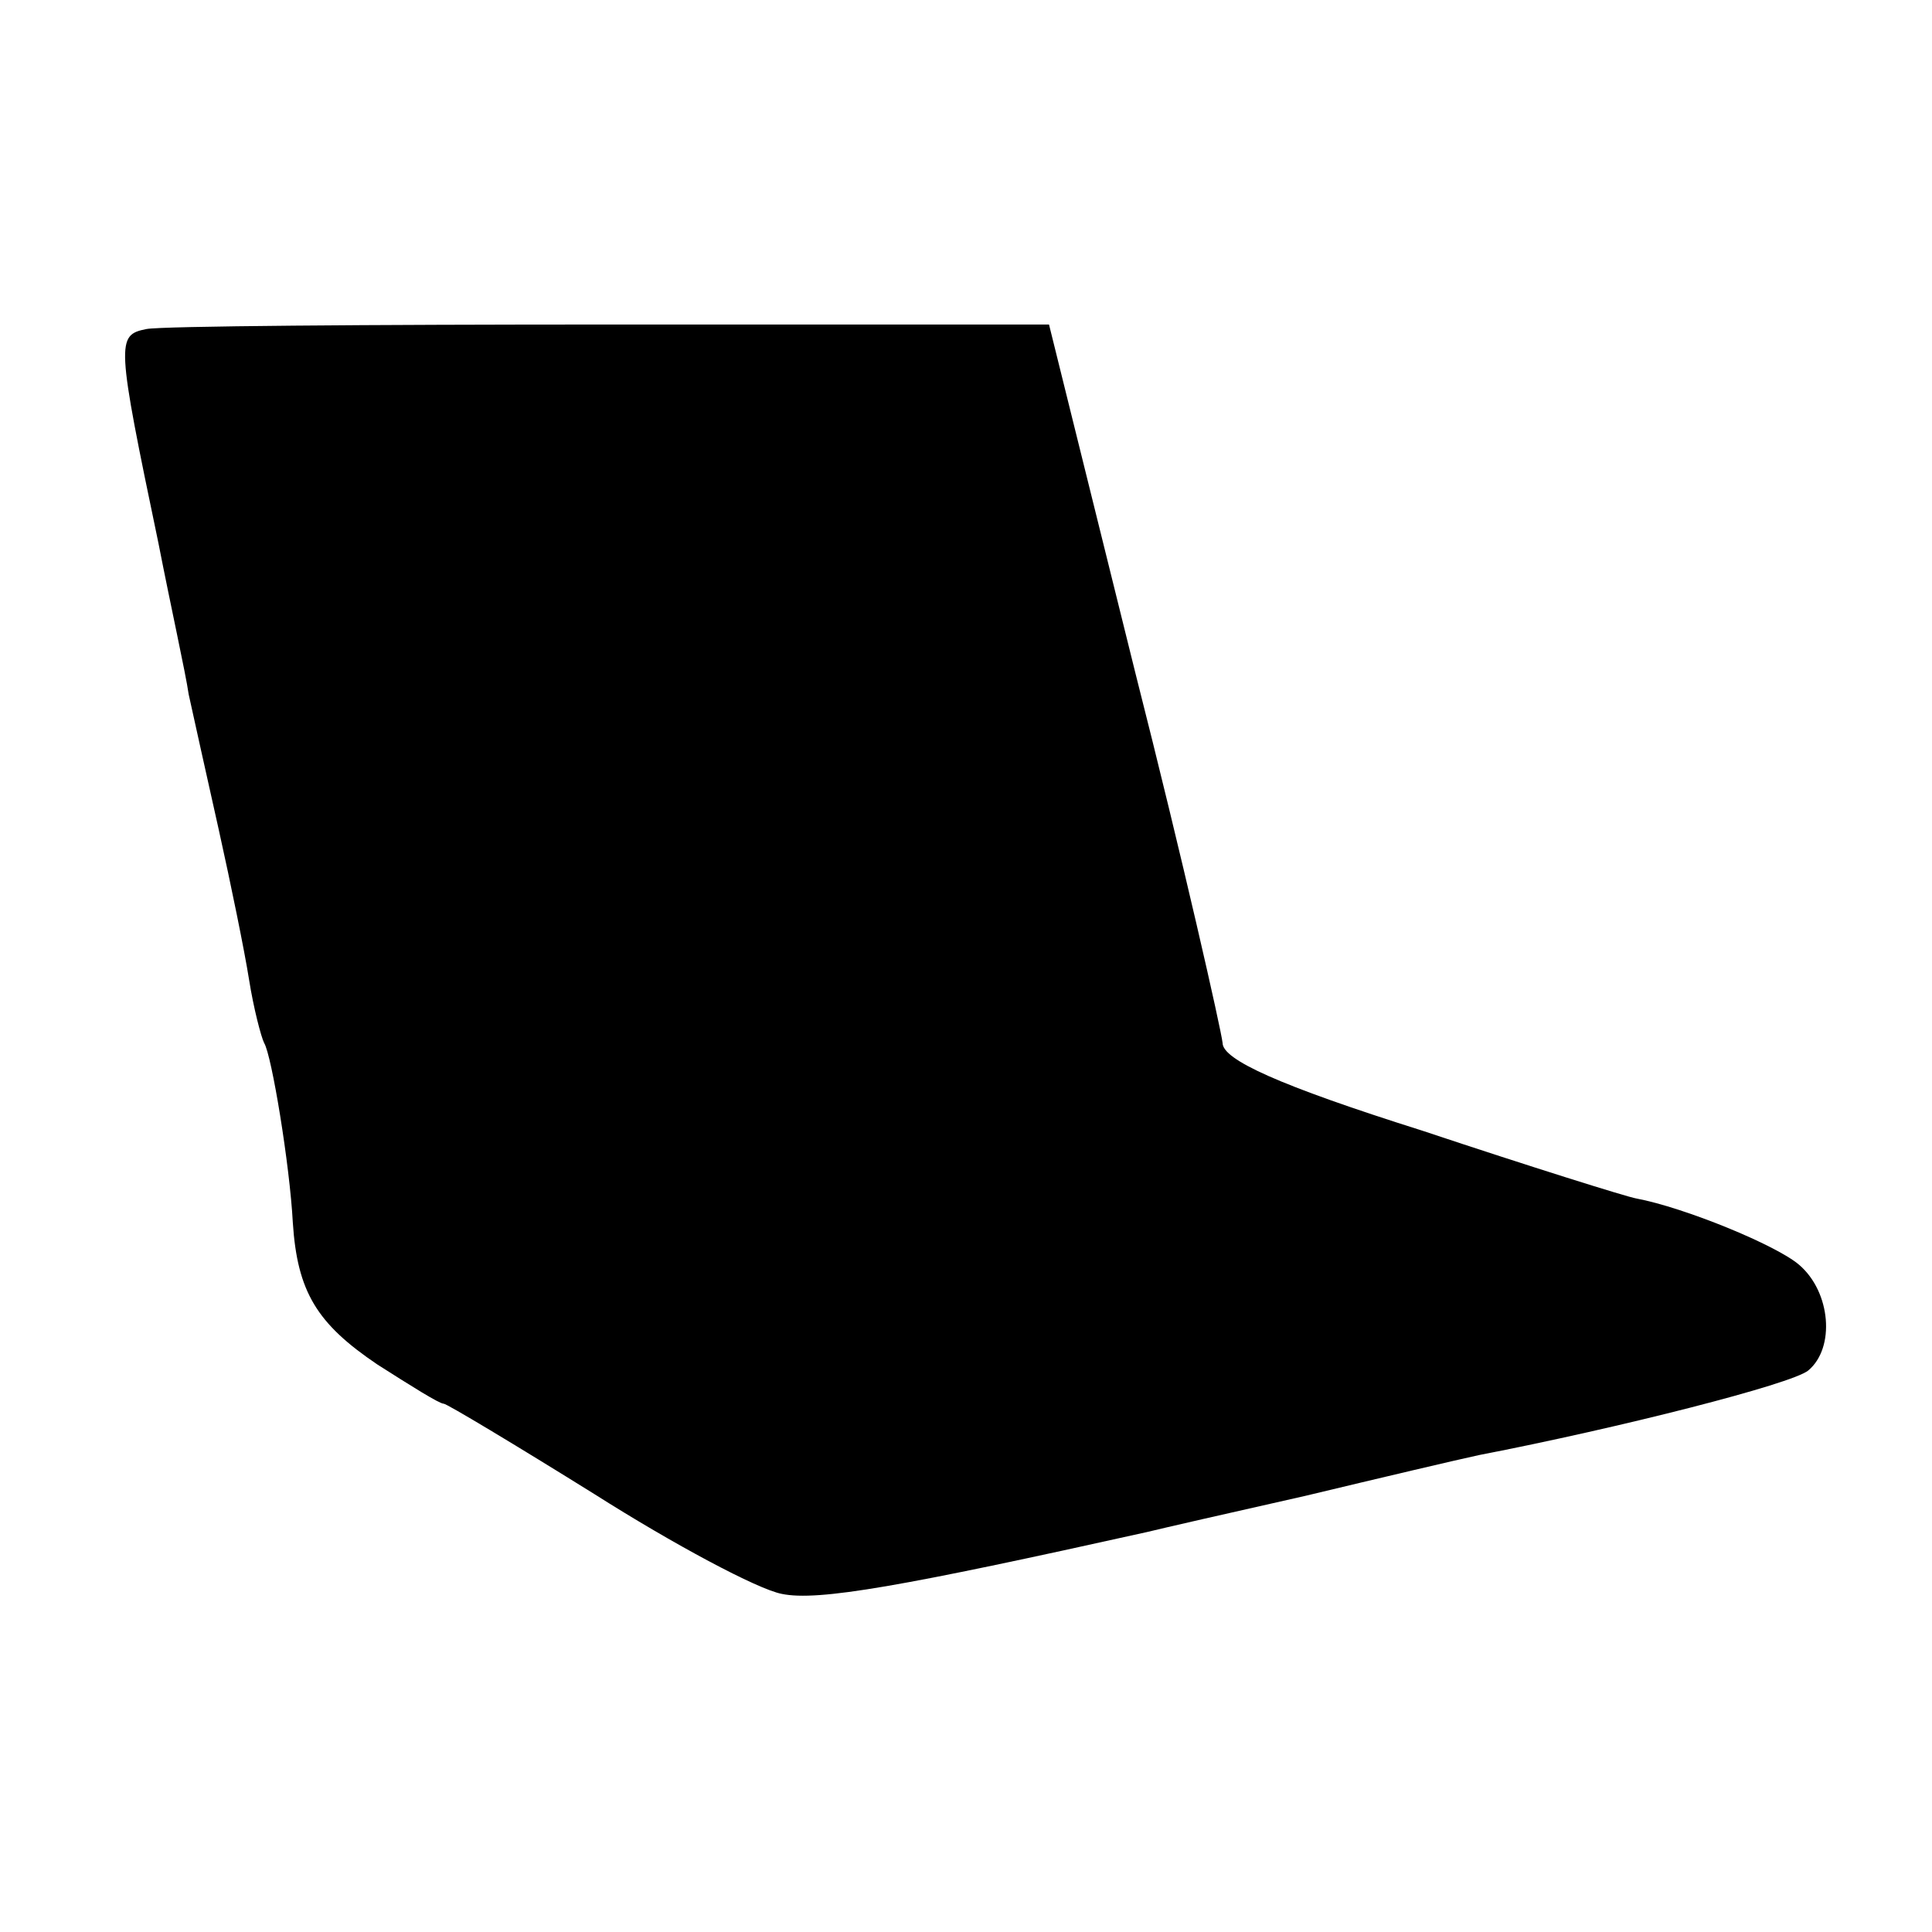 <?xml version="1.0" standalone="no"?>
<!DOCTYPE svg PUBLIC "-//W3C//DTD SVG 20010904//EN"
 "http://www.w3.org/TR/2001/REC-SVG-20010904/DTD/svg10.dtd">
<svg version="1.0" xmlns="http://www.w3.org/2000/svg"
 width="128pt" height="128pt" viewBox="0 0 128 128"
 preserveAspectRatio="xMidYMid meet">
<g transform="translate(0,128) scale(0.1,-0.1)"
fill="#000000" stroke="none">
<path d="M97 1062 c-20 -4 -20 -8 8 -142 8 -41 18 -86 20 -100 3 -14 12 -54
20 -90 8 -36 17 -80 20 -99 3 -19 8 -38 10 -42 5 -8 17 -81 19 -119 3 -46 16
-67 56 -94 22 -14 41 -26 44 -26 2 0 47 -27 100 -60 52 -33 108 -63 124 -66
24 -5 80 5 242 41 8 2 56 13 105 24 50 12 101 24 115 27 93 18 207 47 218 56
18 15 15 52 -6 70 -15 13 -76 38 -108 44 -6 1 -70 21 -142 45 -95 30 -132 47
-132 58 -1 9 -26 120 -58 246 l-57 230 -290 0 c-160 0 -298 -1 -308 -3z"/>
</g>
</svg>

